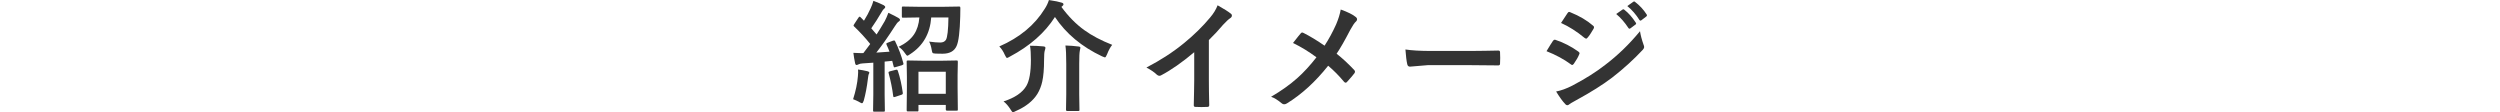 <?xml version="1.0" encoding="UTF-8"?>
<svg id="_レイヤー_6" data-name="レイヤー 6" xmlns="http://www.w3.org/2000/svg" viewBox="0 0 623 27.96">
  <defs>
    <style>
      .cls-1 {
        fill: #333;
      }
    </style>
  </defs>
  <path class="cls-1" d="M212.59,24.73c.66-2.06,1.06-3.97,1.2-5.73.04-.41.06-.75.06-1.01,0-.2,0-.42-.03-.67.73.09,1.5.23,2.3.42.34.08.51.2.51.35,0,.12-.05.26-.15.42-.05.08-.11.41-.18.98-.26,2.17-.62,4.03-1.05,5.58-.14.44-.29.66-.45.66-.11,0-.28-.08-.53-.23-.61-.34-1.17-.6-1.68-.78ZM223.09,10.33c.86,1.76,1.53,3.55,2.02,5.39.02.09.03.16.03.21,0,.14-.14.25-.42.34l-1.54.45c-.13.04-.22.06-.28.06-.12,0-.19-.1-.22-.29l-.34-1.33-1.89.19v8.22l.06,3.93c0,.16-.02.25-.06.29-.04.03-.13.04-.26.04h-2.3c-.16,0-.25-.02-.28-.07-.03-.03-.04-.12-.04-.26l.06-3.93v-7.95l-2.64.18c-.49.03-.85.11-1.08.25-.2.1-.36.15-.48.15-.17,0-.28-.17-.35-.51-.18-.84-.32-1.68-.42-2.52.73.05,1.35.07,1.86.07.19,0,.4,0,.63-.01.38-.48.95-1.24,1.71-2.27-1.2-1.5-2.53-2.95-4-4.35-.11-.09-.16-.17-.16-.25,0-.05.06-.18.19-.38l1.03-1.57c.12-.18.22-.26.31-.26.06,0,.15.06.26.18l.81.83c.65-1.04,1.21-2.08,1.66-3.09.29-.61.52-1.23.69-1.86,1.1.41,1.95.77,2.55,1.08.26.15.4.31.4.48,0,.12-.09.25-.26.4-.21.15-.4.39-.57.72-.94,1.6-1.82,2.99-2.65,4.16.61.68,1.04,1.2,1.32,1.54.6-.91,1.28-2.03,2.05-3.35.31-.59.61-1.27.89-2.05,1.15.54,1.99.97,2.52,1.29.24.14.37.29.37.45,0,.19-.11.34-.32.45-.24.14-.58.55-1,1.23-1.57,2.46-3.1,4.63-4.57,6.5.78-.04,1.88-.12,3.28-.23-.21-.58-.45-1.15-.72-1.71-.05-.12-.07-.2-.07-.25,0-.11.12-.21.37-.29l1.26-.48c.14-.05.24-.07.32-.07.11,0,.21.1.31.29ZM223.24,17.4c.12-.03.2-.04.25-.04.1,0,.19.1.26.31.54,1.6.94,3.41,1.22,5.43,0,.08.01.13.01.16,0,.18-.13.3-.4.38l-1.44.48c-.18.06-.3.09-.37.09-.1,0-.16-.09-.18-.26-.23-1.88-.62-3.78-1.14-5.71-.02-.08-.03-.14-.03-.19,0-.13.12-.22.37-.28l1.44-.37ZM236.35,4.35h-4.29c-.29,4.02-2.04,7.07-5.24,9.14-.39.26-.62.4-.69.4-.13,0-.34-.22-.63-.66-.51-.74-1.03-1.26-1.57-1.55,1.76-.86,3.04-1.89,3.85-3.11.75-1.12,1.2-2.53,1.33-4.22h-.26l-3.78.06c-.16,0-.25-.02-.29-.07-.03-.04-.04-.13-.04-.28V1.99c0-.18.02-.28.07-.32.03-.03.12-.04.26-.04l3.78.06h6.36l3.79-.06c.15,0,.24.03.28.09.03.04.04.14.04.31,0,.98,0,1.67-.03,2.07-.1,3.81-.4,6.26-.91,7.37-.57,1.28-1.73,1.92-3.5,1.92-.76,0-1.33,0-1.71-.03-.43-.02-.69-.08-.78-.19-.07-.09-.14-.35-.22-.79-.13-.8-.34-1.47-.63-2.01,1.12.16,2.05.23,2.77.23.65,0,1.12-.22,1.41-.66.38-.63.59-2.5.63-5.58ZM228.51,27.76h-2.24c-.17,0-.26-.02-.29-.07-.03-.04-.04-.14-.04-.29l.06-5.49v-2.71l-.06-3.78c0-.17.02-.27.06-.31.04-.03.13-.04.28-.04l3.54.06h5.01l3.5-.06c.18,0,.28.02.32.07.03.04.04.13.04.28l-.06,3.3v3.11l.06,5.46c0,.14-.02.22-.07.26-.04.02-.14.03-.29.03h-2.3c-.22,0-.34-.1-.34-.29v-1.14h-6.81v1.26c0,.18-.02.28-.06.31-.05.04-.15.06-.31.06ZM228.88,17.87v5.51h6.81v-5.51h-6.81Z"/>
  <path class="cls-1" d="M277.17,11.16c-.48.59-.91,1.38-1.29,2.37-.21.52-.39.78-.54.78-.06,0-.29-.09-.69-.26-5.08-2.4-9-5.67-11.76-9.81-2.52,3.95-6.26,7.23-11.22,9.86-.37.22-.61.34-.72.34-.13,0-.31-.25-.54-.75-.35-.82-.81-1.53-1.38-2.12,5.05-2.2,8.82-5.32,11.31-9.36.46-.69.81-1.43,1.05-2.2,1.52.23,2.56.44,3.12.63.34.08.51.23.51.45,0,.13-.1.28-.31.45l-.21.18c1.73,2.36,3.63,4.29,5.71,5.79,1.88,1.36,4.2,2.58,6.94,3.66ZM250.09,25.27c2.81-.91,4.7-2.19,5.67-3.85.76-1.28,1.14-3.45,1.14-6.5,0-1.48-.07-2.66-.22-3.52,1.12,0,2.23.05,3.33.16.34.03.51.15.51.35,0,.15-.05.37-.15.66-.13.36-.19,1.17-.19,2.43,0,2.2-.15,3.97-.45,5.32-.25,1.14-.66,2.17-1.22,3.09-1.11,1.77-2.9,3.18-5.35,4.25-.39.21-.63.31-.72.31-.15,0-.34-.22-.59-.66-.57-.9-1.16-1.58-1.77-2.04ZM265.51,11.34c1.11.03,2.21.11,3.28.25.3.03.45.14.45.32,0,.1-.05.35-.15.75-.1.47-.15,1.55-.15,3.25v7.59l.06,3.87c0,.15-.02.23-.07.26-.04.02-.13.03-.28.03h-2.68c-.21,0-.32-.1-.32-.29l.06-3.87v-7.56c0-2.16-.07-3.69-.21-4.6Z"/>
  <path class="cls-1" d="M301.25,9.96v9.93c0,1.76.03,3.84.09,6.24v.09c0,.28-.15.42-.45.42-.49.03-.99.04-1.49.04s-1.01-.01-1.49-.04c-.28,0-.42-.13-.42-.38v-.1c0-.47.03-1.58.07-3.33.03-1.14.04-2.08.04-2.83v-6.99c-3.02,2.54-5.77,4.46-8.25,5.76-.14.08-.29.12-.45.12-.21,0-.42-.1-.63-.29-.57-.57-1.43-1.16-2.58-1.77,3.54-1.83,6.69-3.88,9.45-6.15,2.44-2,4.57-4.09,6.39-6.27.88-1.03,1.51-2.06,1.9-3.09,1.58.89,2.69,1.59,3.33,2.11.16.11.23.25.23.44,0,.26-.14.48-.42.66-.44.29-1.04.84-1.79,1.66-1.04,1.24-2.21,2.5-3.52,3.78Z"/>
  <path class="cls-1" d="M330.08,11.38c1.04-1.58,2-3.35,2.89-5.32.57-1.35.95-2.58,1.14-3.69,1.78.64,3.04,1.27,3.78,1.89.2.15.29.32.29.51,0,.25-.11.47-.34.66-.31.27-.76.94-1.35,2.01-1.37,2.64-2.5,4.62-3.41,5.95,1.37,1.06,2.84,2.42,4.41,4.07.12.15.18.29.18.42,0,.09-.05.21-.15.38-.4.53-1.01,1.24-1.83,2.14-.11.14-.23.21-.37.21-.13,0-.26-.09-.41-.26-1.24-1.48-2.55-2.81-3.93-3.97-3.19,4.01-6.62,7.14-10.27,9.38-.25.16-.48.23-.69.23s-.41-.07-.57-.21c-1.04-.87-1.94-1.42-2.7-1.66,2.52-1.47,4.69-3.02,6.52-4.64,1.64-1.46,3.24-3.2,4.79-5.2-1.85-1.38-3.79-2.57-5.84-3.57,1.09-1.4,1.75-2.22,1.98-2.46.1-.1.2-.15.29-.15.09,0,.21.04.37.12,1.63.82,3.37,1.88,5.21,3.16Z"/>
  <path class="cls-1" d="M350.22,12.33c1.56.24,3.72.37,6.47.37h9.67c.95,0,2.17-.01,3.66-.04,1.9-.03,2.98-.05,3.24-.06h.15c.26,0,.4.14.4.42.03.46.04.93.04,1.42s-.01.95-.04,1.41c0,.3-.14.45-.42.45h-.12c-3-.04-5.23-.06-6.69-.06h-10.8l-4.41.37c-.38,0-.61-.21-.69-.63-.18-.79-.33-2.01-.45-3.65Z"/>
  <path class="cls-1" d="M385.39,12.76c.08-.13.41-.67,1-1.64.26-.43.46-.74.6-.92.15-.21.3-.31.45-.31.04,0,.07,0,.1.01,2.08.69,4,1.67,5.77,2.94.21.16.32.3.32.44,0,.06-.04.17-.12.34-.25.62-.69,1.38-1.32,2.29-.17.2-.3.29-.39.29s-.21-.06-.36-.18c-1.71-1.26-3.73-2.35-6.06-3.27ZM387.76,22.81c1.27-.24,2.63-.74,4.07-1.48,3.24-1.7,5.98-3.43,8.22-5.19,3.1-2.35,5.98-5.14,8.64-8.36.14.95.43,2.07.88,3.35.1.23.15.42.15.57,0,.23-.11.46-.32.69-2.28,2.44-4.82,4.75-7.63,6.93-2.32,1.77-5.31,3.65-8.96,5.64-1.04.57-1.63.91-1.74,1.03-.16.16-.32.23-.48.23-.21,0-.42-.12-.6-.37-.57-.57-1.3-1.58-2.21-3.05ZM389.02,5.71l1.58-2.4c.14-.22.28-.34.42-.34.09,0,.2.03.34.1,2.27.92,4.15,2.03,5.64,3.33.16.11.23.23.23.38,0,.13-.04.26-.12.4-.59,1.04-1.1,1.79-1.54,2.26-.07.12-.17.18-.29.18s-.28-.07-.45-.21c-1.88-1.56-3.82-2.79-5.82-3.69ZM402.76,3.49l1.58-1.11c.07-.05.13-.07.18-.07.08,0,.17.04.28.13,1.03.8,1.97,1.87,2.84,3.21.06.09.09.16.09.22,0,.1-.06.19-.18.26l-1.26.94c-.09.06-.17.09-.23.09-.09,0-.18-.06-.26-.19-.94-1.42-1.95-2.57-3.03-3.47ZM405.52,1.51l1.51-1.08c.07-.05.13-.07.2-.07s.14.04.24.13c1.15.87,2.1,1.9,2.86,3.09.06.09.09.17.09.25,0,.11-.06.21-.18.29l-1.2.92c-.09.07-.17.1-.23.1-.11,0-.2-.06-.28-.19-.84-1.34-1.84-2.49-3-3.44Z"/>
</svg>